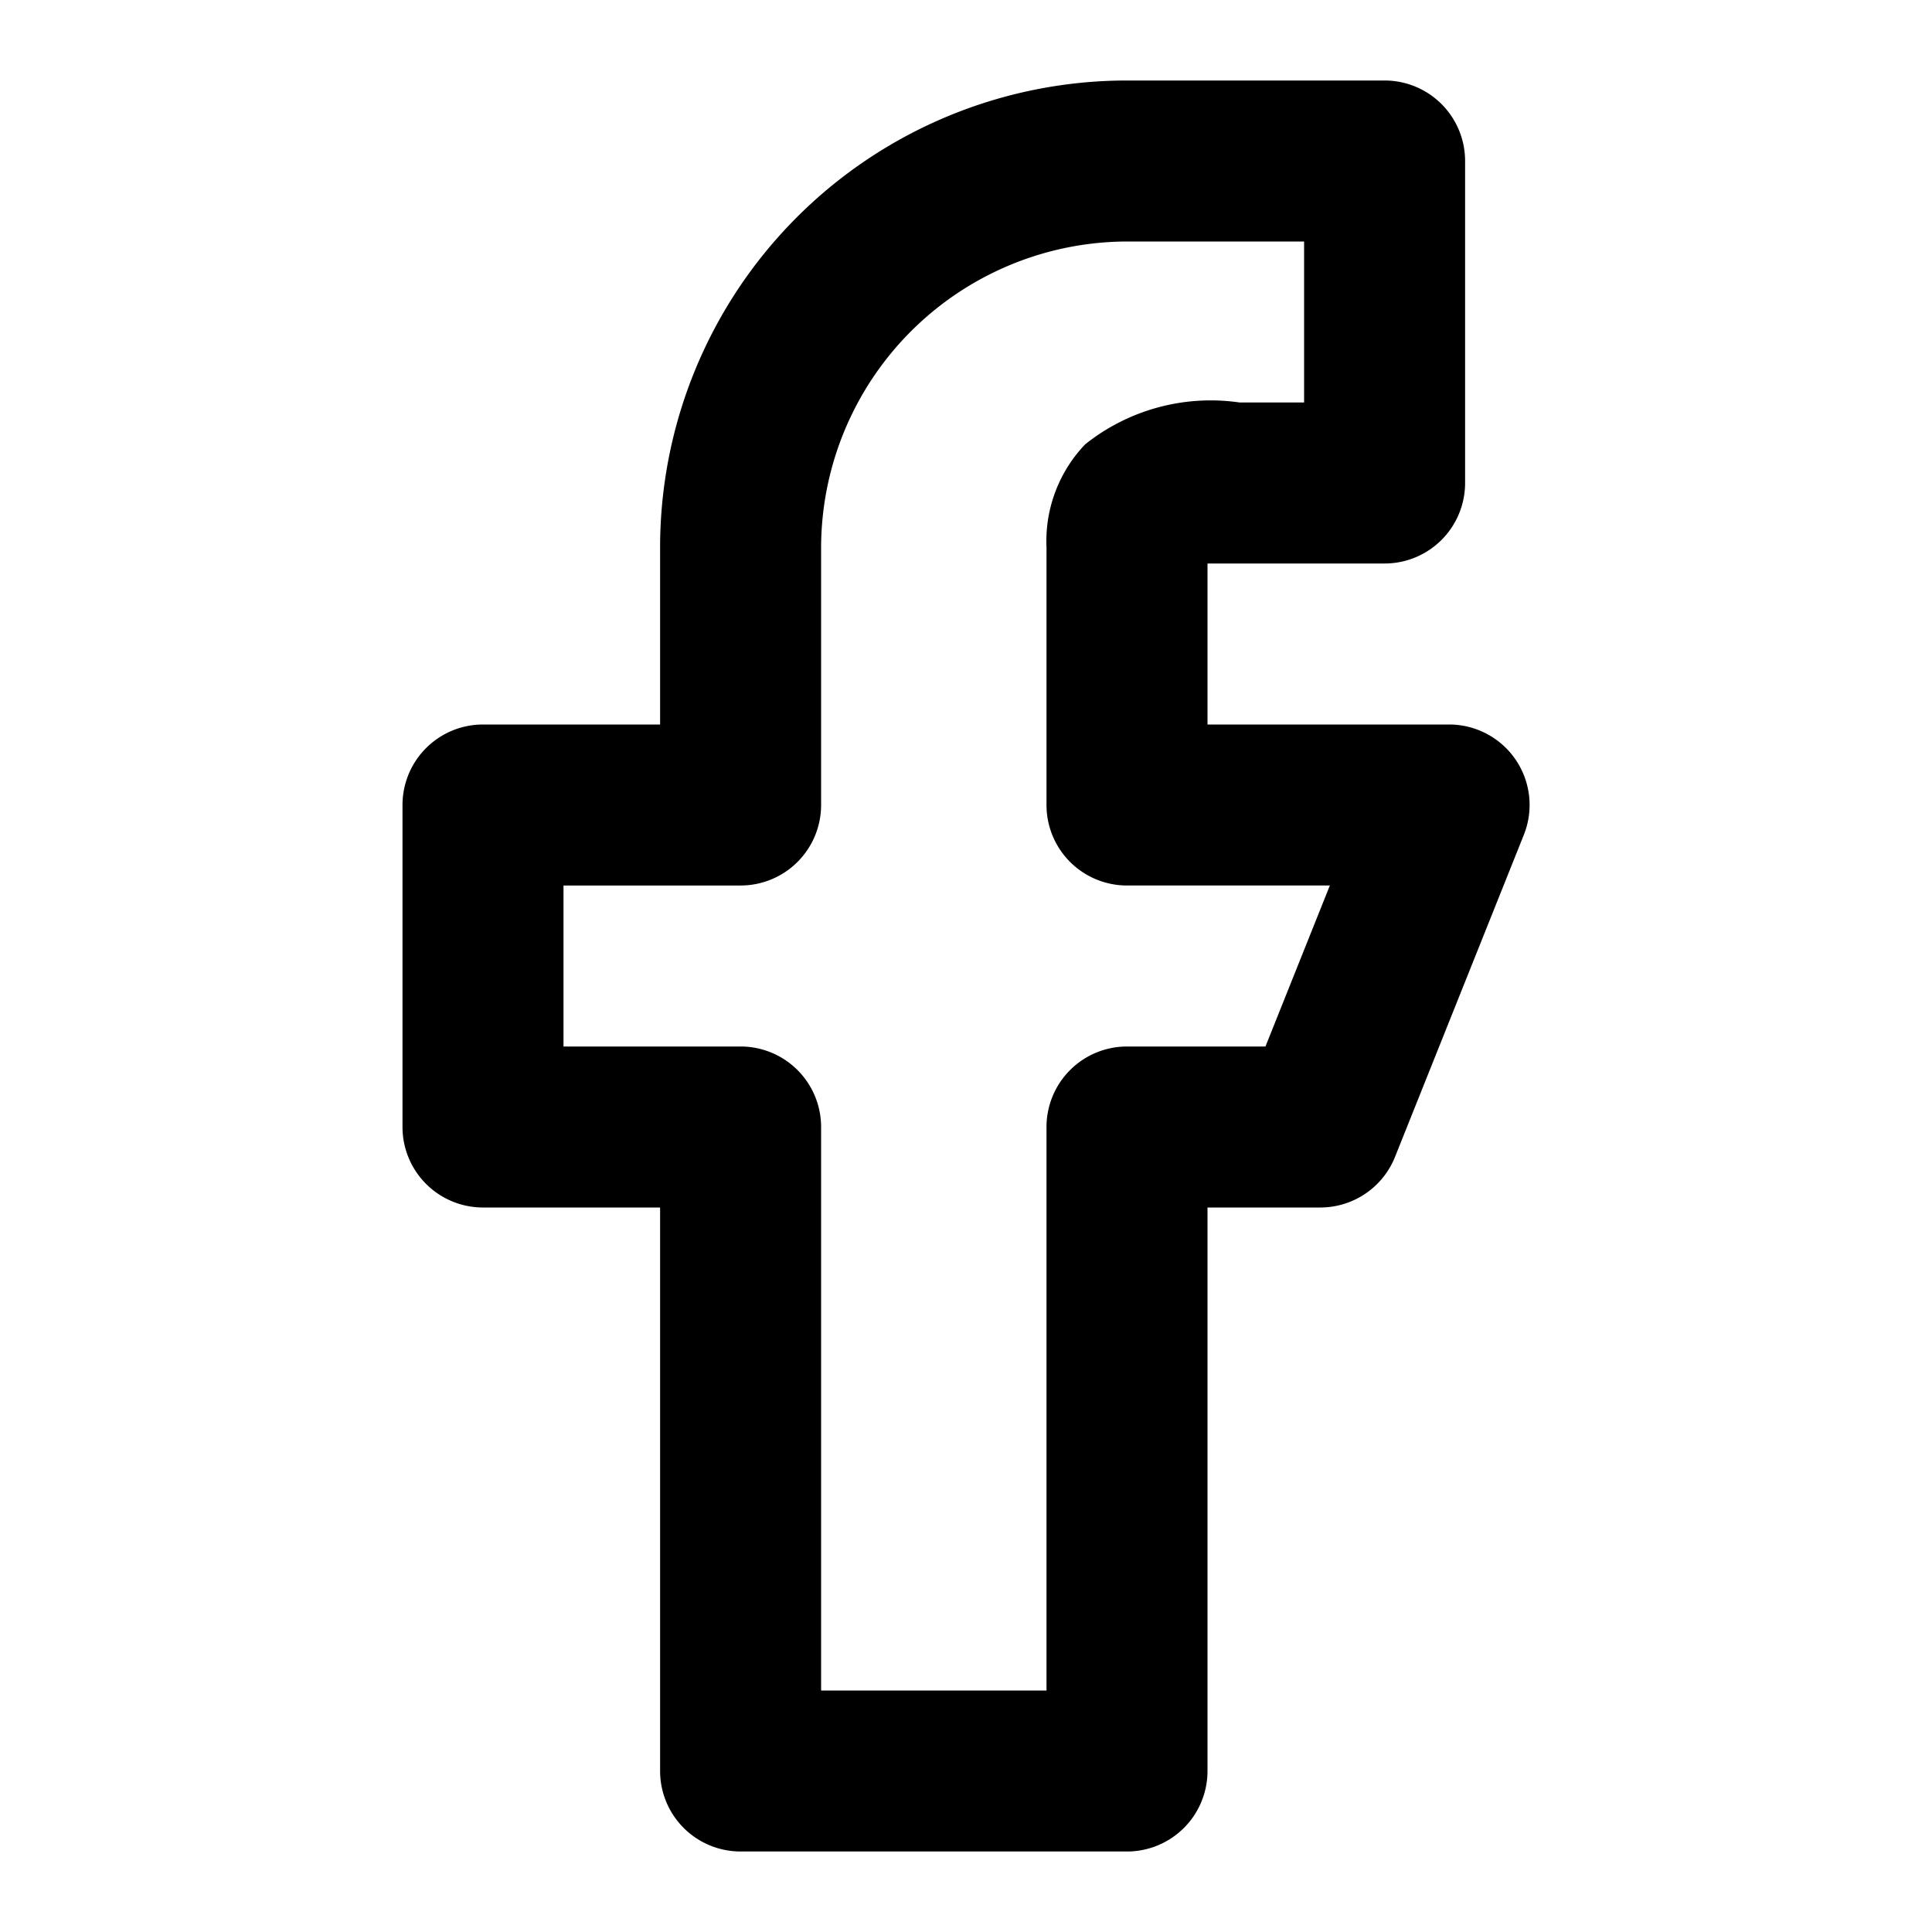 <svg xmlns="http://www.w3.org/2000/svg" width="24" height="24" fill="none"><path fill="#000" d="M18.83 9.44A1 1 0 0 0 18 9h-3V7h2.2a1 1 0 0 0 1-1V2a1 1 0 0 0-1-1H14a5.8 5.8 0 0 0-5.8 5.8V9H6a1 1 0 0 0-1 1v4a1 1 0 0 0 1 1h2.2v7a1 1 0 0 0 1 1H14a1 1 0 0 0 1-1v-7h1.4a1 1 0 0 0 .93-.63l1.6-4a1 1 0 0 0-.1-.93M15.72 13H14a1 1 0 0 0-1 1v7h-2.8v-7a1 1 0 0 0-1-1H7v-2h2.2a1 1 0 0 0 1-1V6.8A3.81 3.81 0 0 1 14 3h2.2v2h-.8a2.5 2.5 0 0 0-1.92.52A1.74 1.74 0 0 0 13 6.8V10a1 1 0 0 0 1 1h2.52z"/></svg>